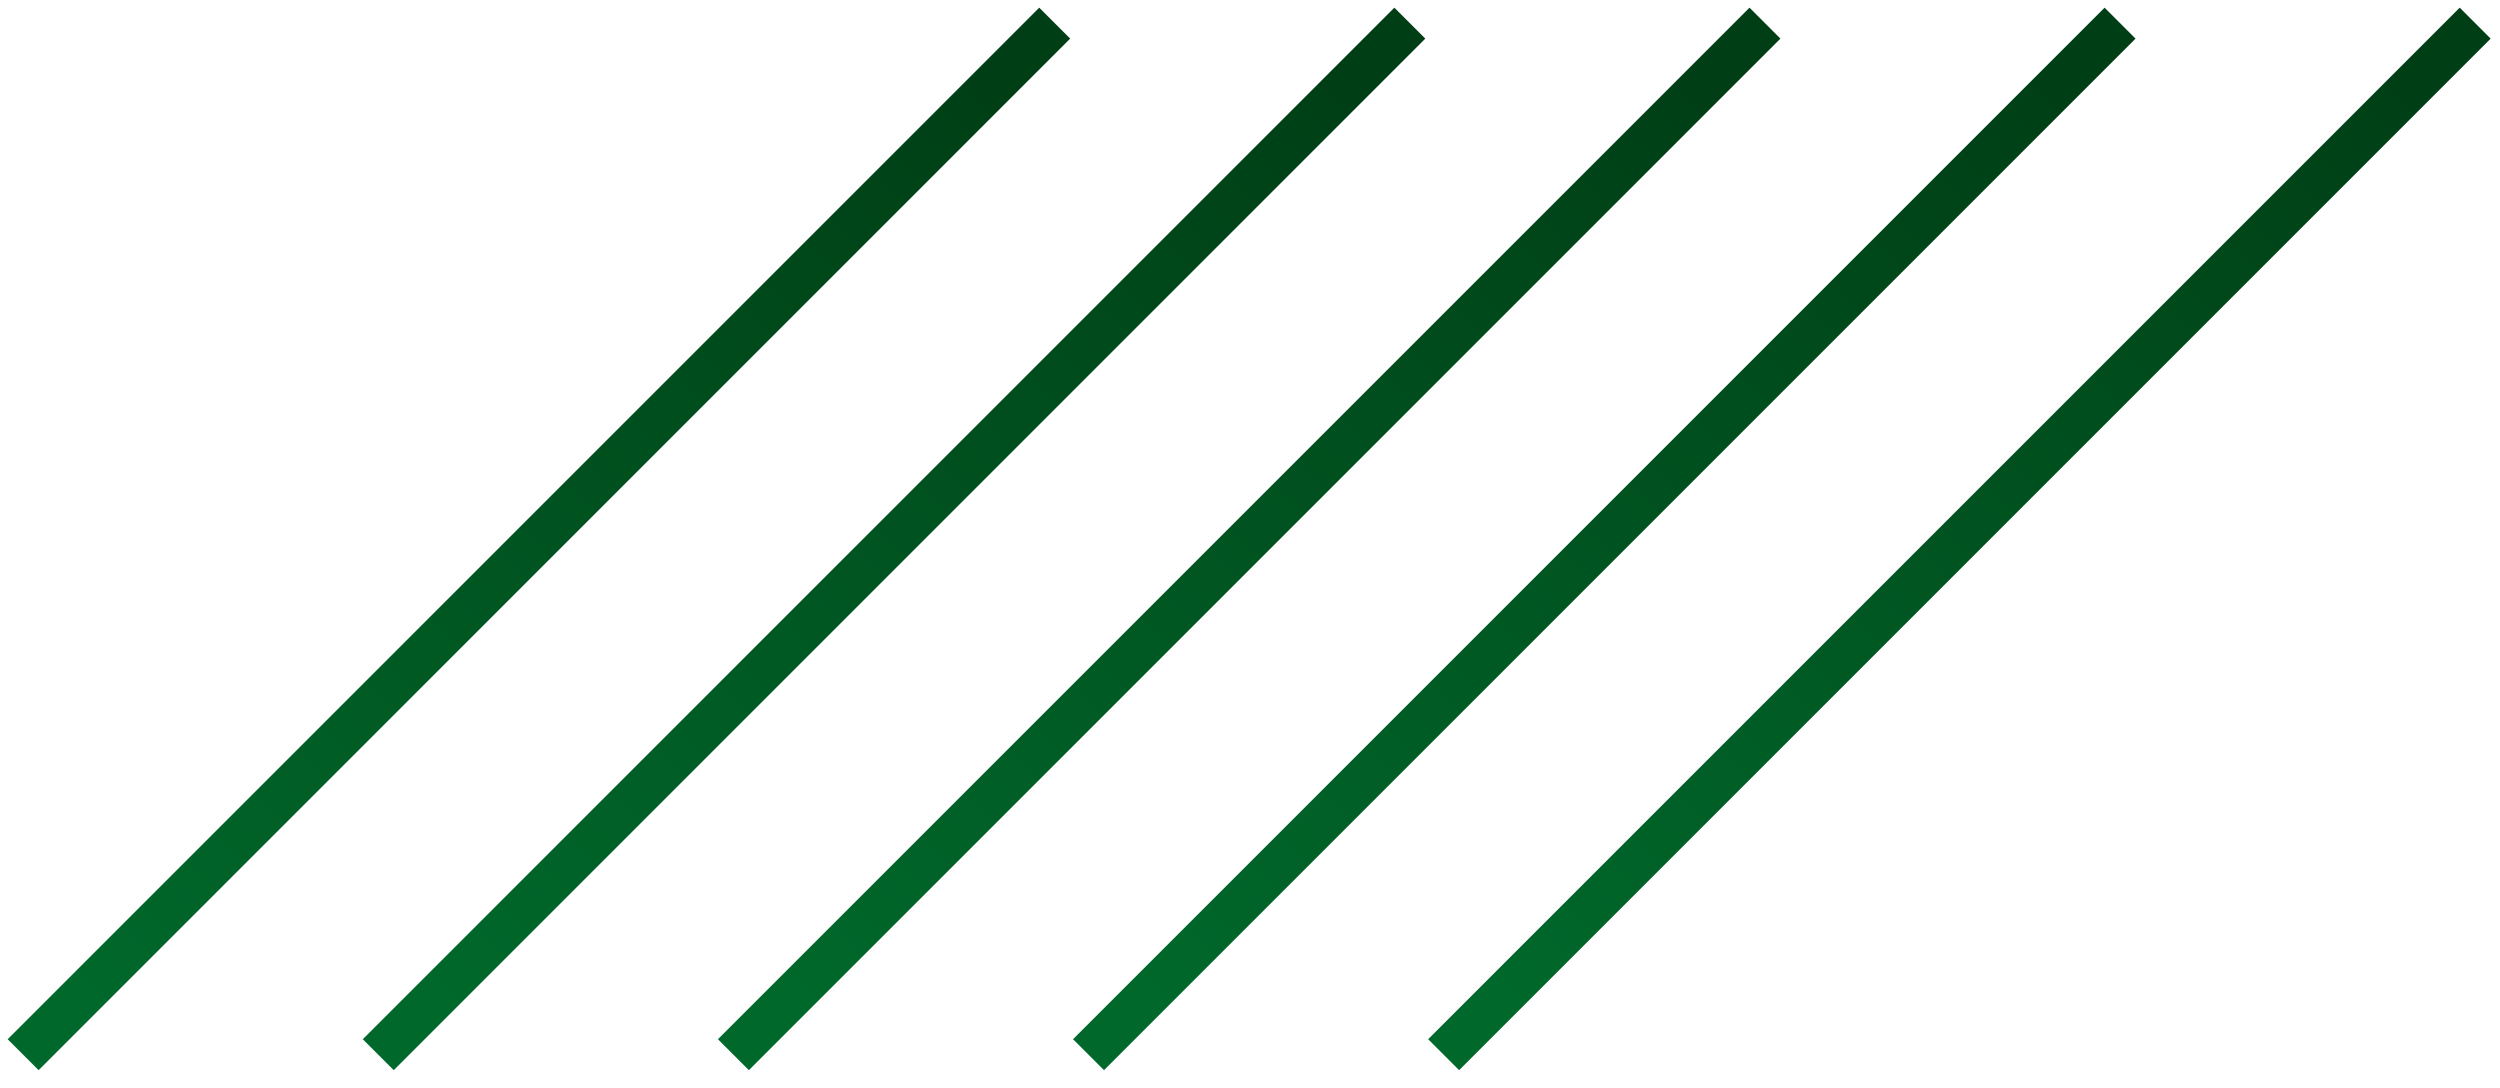 <svg width="108" height="47" viewBox="0 0 108 47" fill="none" xmlns="http://www.w3.org/2000/svg"><path d="M1 45.563L45.563 1" stroke="url(#paint0_linear_5824_1974)" stroke-width="1.891" stroke-miterlimit="10"/><path d="M16.341 45.563L60.904 1" stroke="url(#paint1_linear_5824_1974)" stroke-width="1.891" stroke-miterlimit="10"/><path d="M31.683 45.563L76.246 1" stroke="url(#paint2_linear_5824_1974)" stroke-width="1.891" stroke-miterlimit="10"/><path d="M47.024 45.563L91.587 1" stroke="url(#paint3_linear_5824_1974)" stroke-width="1.891" stroke-miterlimit="10"/><path d="M62.365 45.563L106.928 1" stroke="url(#paint4_linear_5824_1974)" stroke-width="1.891" stroke-miterlimit="10"/><defs><linearGradient id="paint0_linear_5824_1974" x1="3.862" y1="43.42" x2="44.009" y2="3.272" gradientUnits="userSpaceOnUse"><stop stop-color="#00682B"/><stop offset="1" stop-color="#003E15"/></linearGradient><linearGradient id="paint1_linear_5824_1974" x1="19.203" y1="43.42" x2="59.35" y2="3.272" gradientUnits="userSpaceOnUse"><stop stop-color="#00682B"/><stop offset="1" stop-color="#003E15"/></linearGradient><linearGradient id="paint2_linear_5824_1974" x1="34.544" y1="43.42" x2="74.692" y2="3.272" gradientUnits="userSpaceOnUse"><stop stop-color="#00682B"/><stop offset="1" stop-color="#003E15"/></linearGradient><linearGradient id="paint3_linear_5824_1974" x1="49.886" y1="43.42" x2="90.033" y2="3.272" gradientUnits="userSpaceOnUse"><stop stop-color="#00682B"/><stop offset="1" stop-color="#003E15"/></linearGradient><linearGradient id="paint4_linear_5824_1974" x1="65.227" y1="43.42" x2="105.374" y2="3.272" gradientUnits="userSpaceOnUse"><stop stop-color="#00682B"/><stop offset="1" stop-color="#003E15"/></linearGradient></defs></svg>